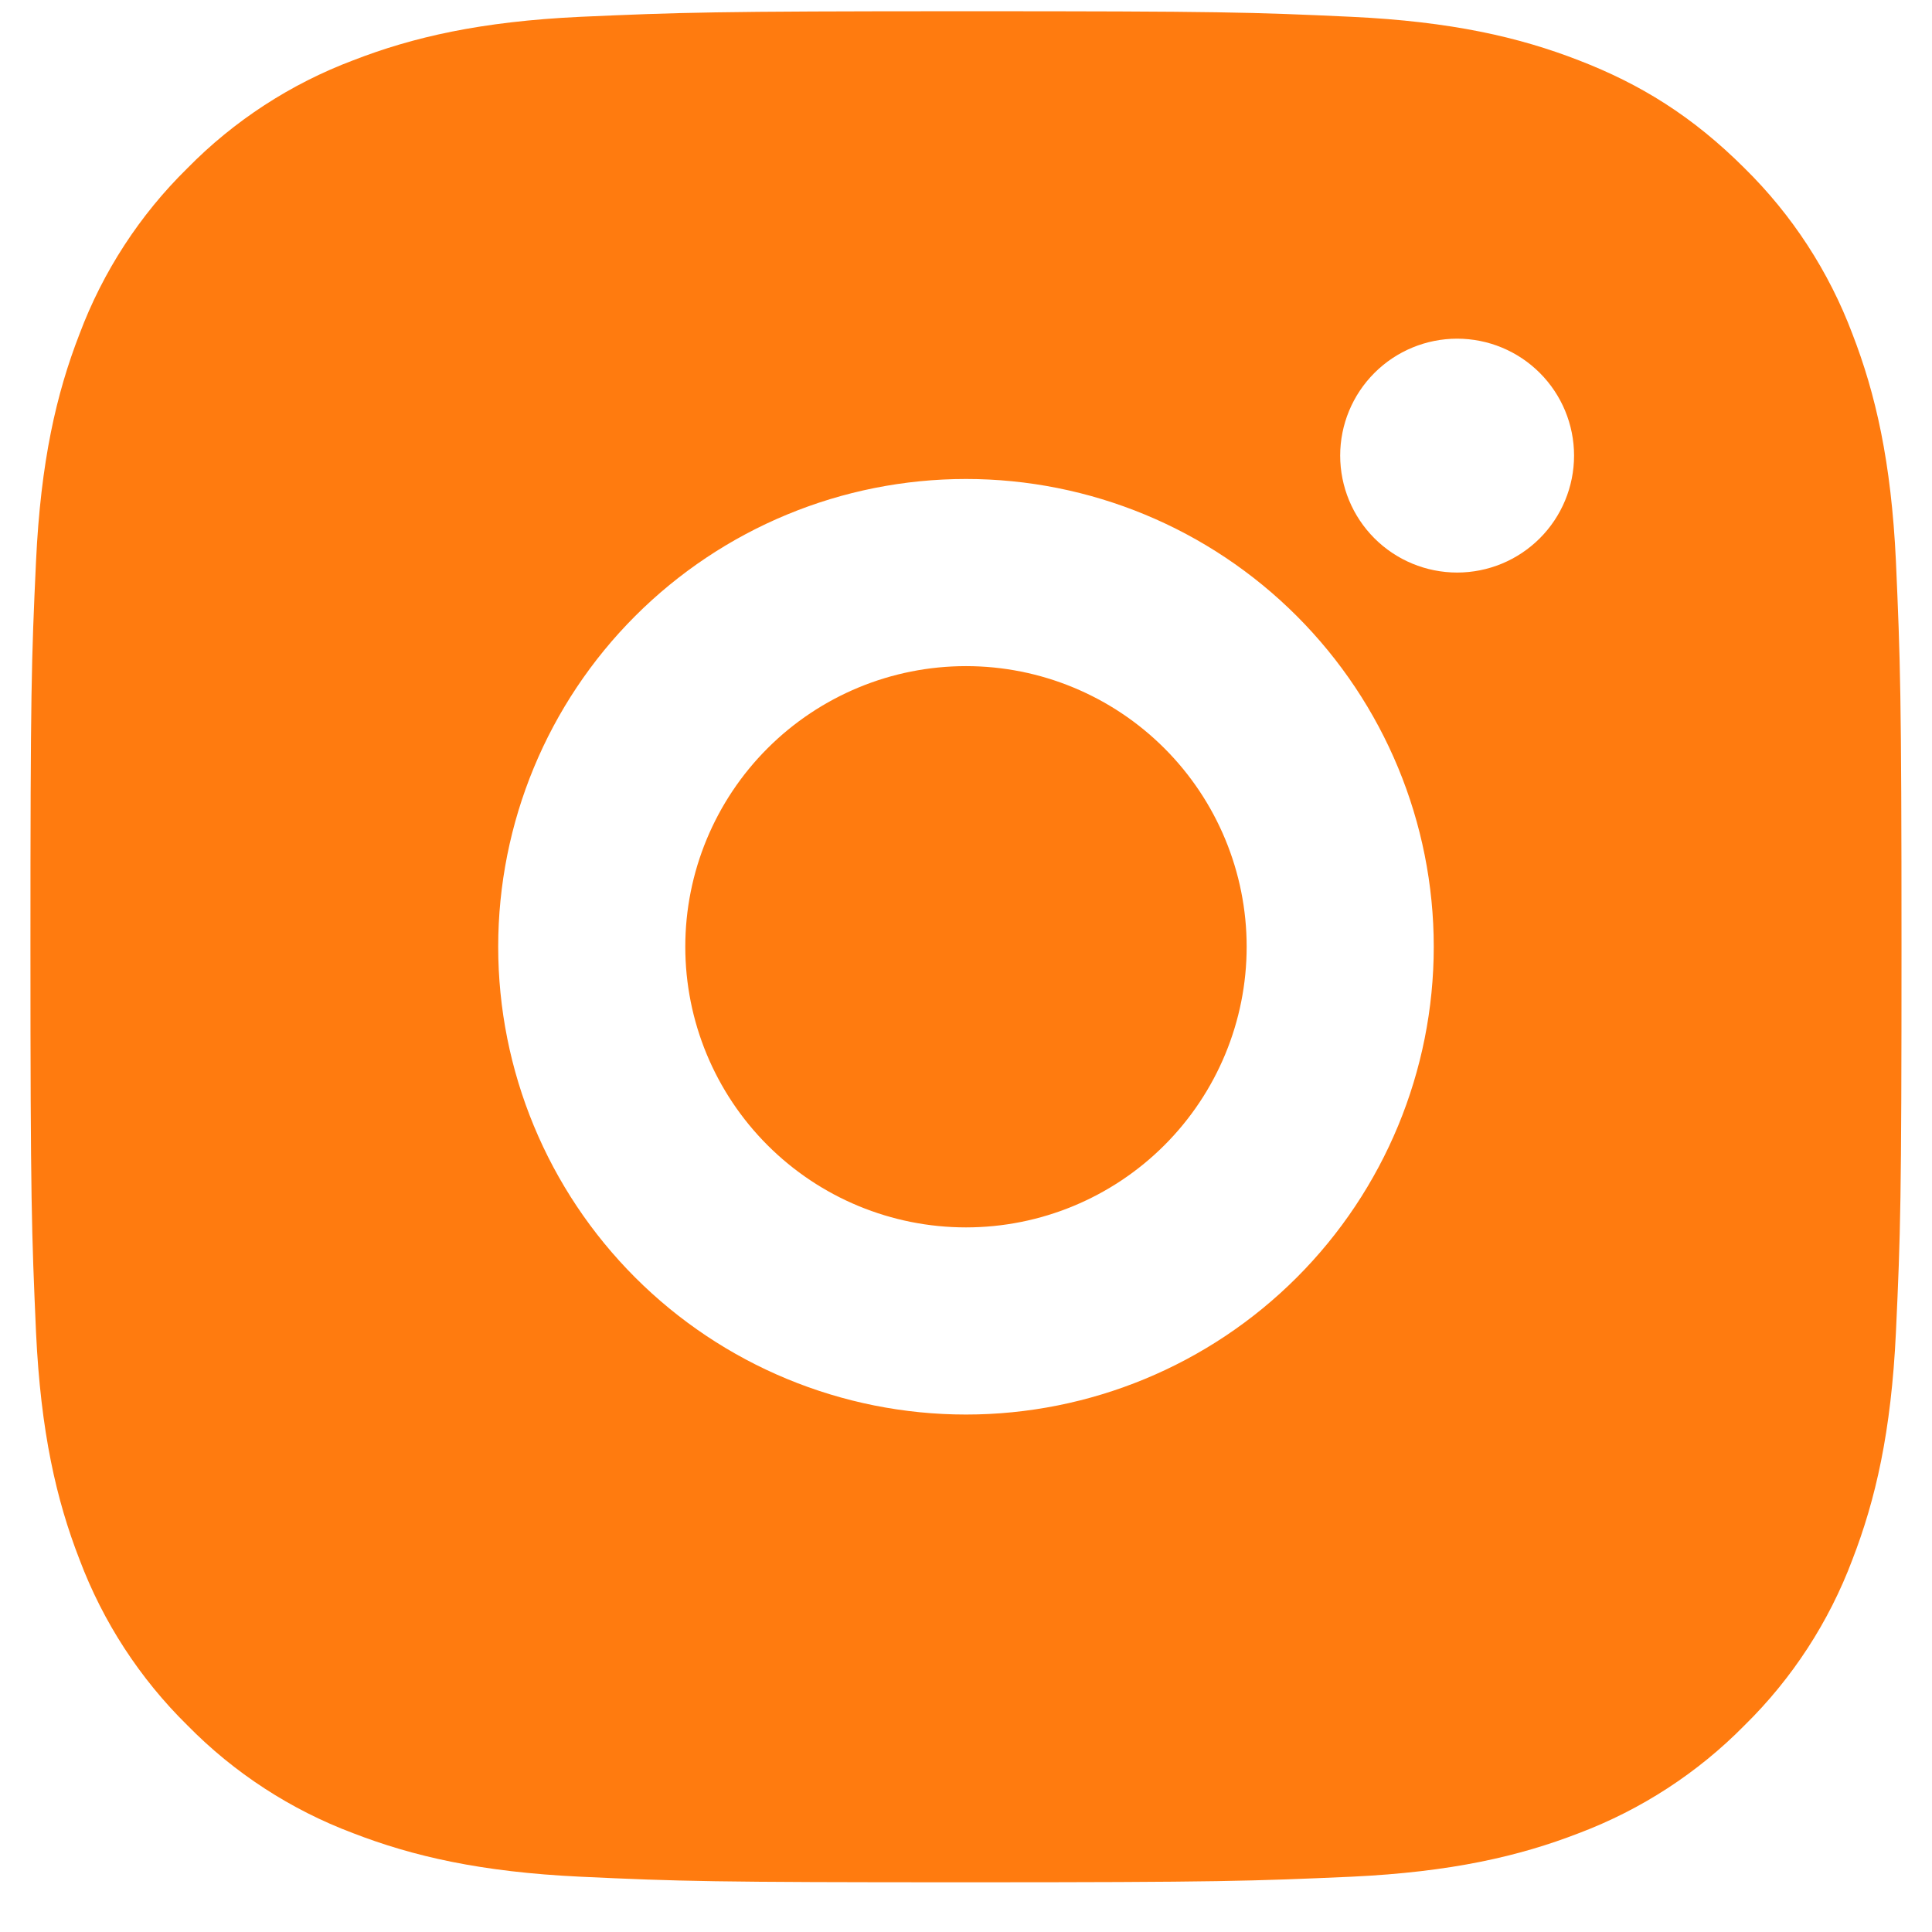 <svg width="37" height="37" viewBox="0 0 37 37" fill="none" xmlns="http://www.w3.org/2000/svg">
<path d="M18.5 0.215C23.367 0.215 23.975 0.233 25.885 0.322C27.793 0.412 29.092 0.711 30.235 1.155C31.417 1.611 32.414 2.227 33.41 3.221C34.321 4.117 35.026 5.2 35.476 6.396C35.918 7.537 36.219 8.838 36.309 10.746C36.393 12.656 36.416 13.264 36.416 18.131C36.416 23 36.398 23.607 36.309 25.517C36.219 27.425 35.918 28.724 35.476 29.867C35.027 31.063 34.322 32.147 33.41 33.042C32.514 33.953 31.43 34.657 30.235 35.108C29.094 35.55 27.793 35.851 25.885 35.941C23.975 36.025 23.367 36.048 18.5 36.048C13.632 36.048 13.024 36.03 11.114 35.941C9.206 35.851 7.907 35.55 6.764 35.108C5.568 34.659 4.484 33.954 3.589 33.042C2.678 32.146 1.973 31.063 1.523 29.867C1.079 28.726 0.78 27.425 0.69 25.517C0.606 23.607 0.583 23 0.583 18.131C0.583 13.264 0.601 12.656 0.69 10.746C0.78 8.836 1.079 7.539 1.523 6.396C1.972 5.2 2.677 4.116 3.589 3.221C4.484 2.31 5.568 1.605 6.764 1.155C7.907 0.711 9.204 0.412 11.114 0.322C13.024 0.238 13.632 0.215 18.5 0.215ZM18.5 9.173C16.124 9.173 13.845 10.117 12.165 11.797C10.485 13.477 9.541 15.756 9.541 18.131C9.541 20.507 10.485 22.786 12.165 24.466C13.845 26.146 16.124 27.09 18.5 27.09C20.875 27.09 23.154 26.146 24.834 24.466C26.514 22.786 27.458 20.507 27.458 18.131C27.458 15.756 26.514 13.477 24.834 11.797C23.154 10.117 20.875 9.173 18.5 9.173ZM30.145 8.725C30.145 8.131 29.909 7.562 29.489 7.142C29.069 6.722 28.5 6.486 27.906 6.486C27.312 6.486 26.742 6.722 26.322 7.142C25.902 7.562 25.666 8.131 25.666 8.725C25.666 9.319 25.902 9.889 26.322 10.309C26.742 10.729 27.312 10.965 27.906 10.965C28.5 10.965 29.069 10.729 29.489 10.309C29.909 9.889 30.145 9.319 30.145 8.725ZM18.5 12.757C19.925 12.757 21.292 13.323 22.3 14.331C23.308 15.339 23.875 16.706 23.875 18.131C23.875 19.557 23.308 20.924 22.3 21.932C21.292 22.94 19.925 23.506 18.5 23.506C17.074 23.506 15.707 22.94 14.699 21.932C13.691 20.924 13.124 19.557 13.124 18.131C13.124 16.706 13.691 15.339 14.699 14.331C15.707 13.323 17.074 12.757 18.5 12.757Z" fill="#FF7B0F"/>
</svg>
